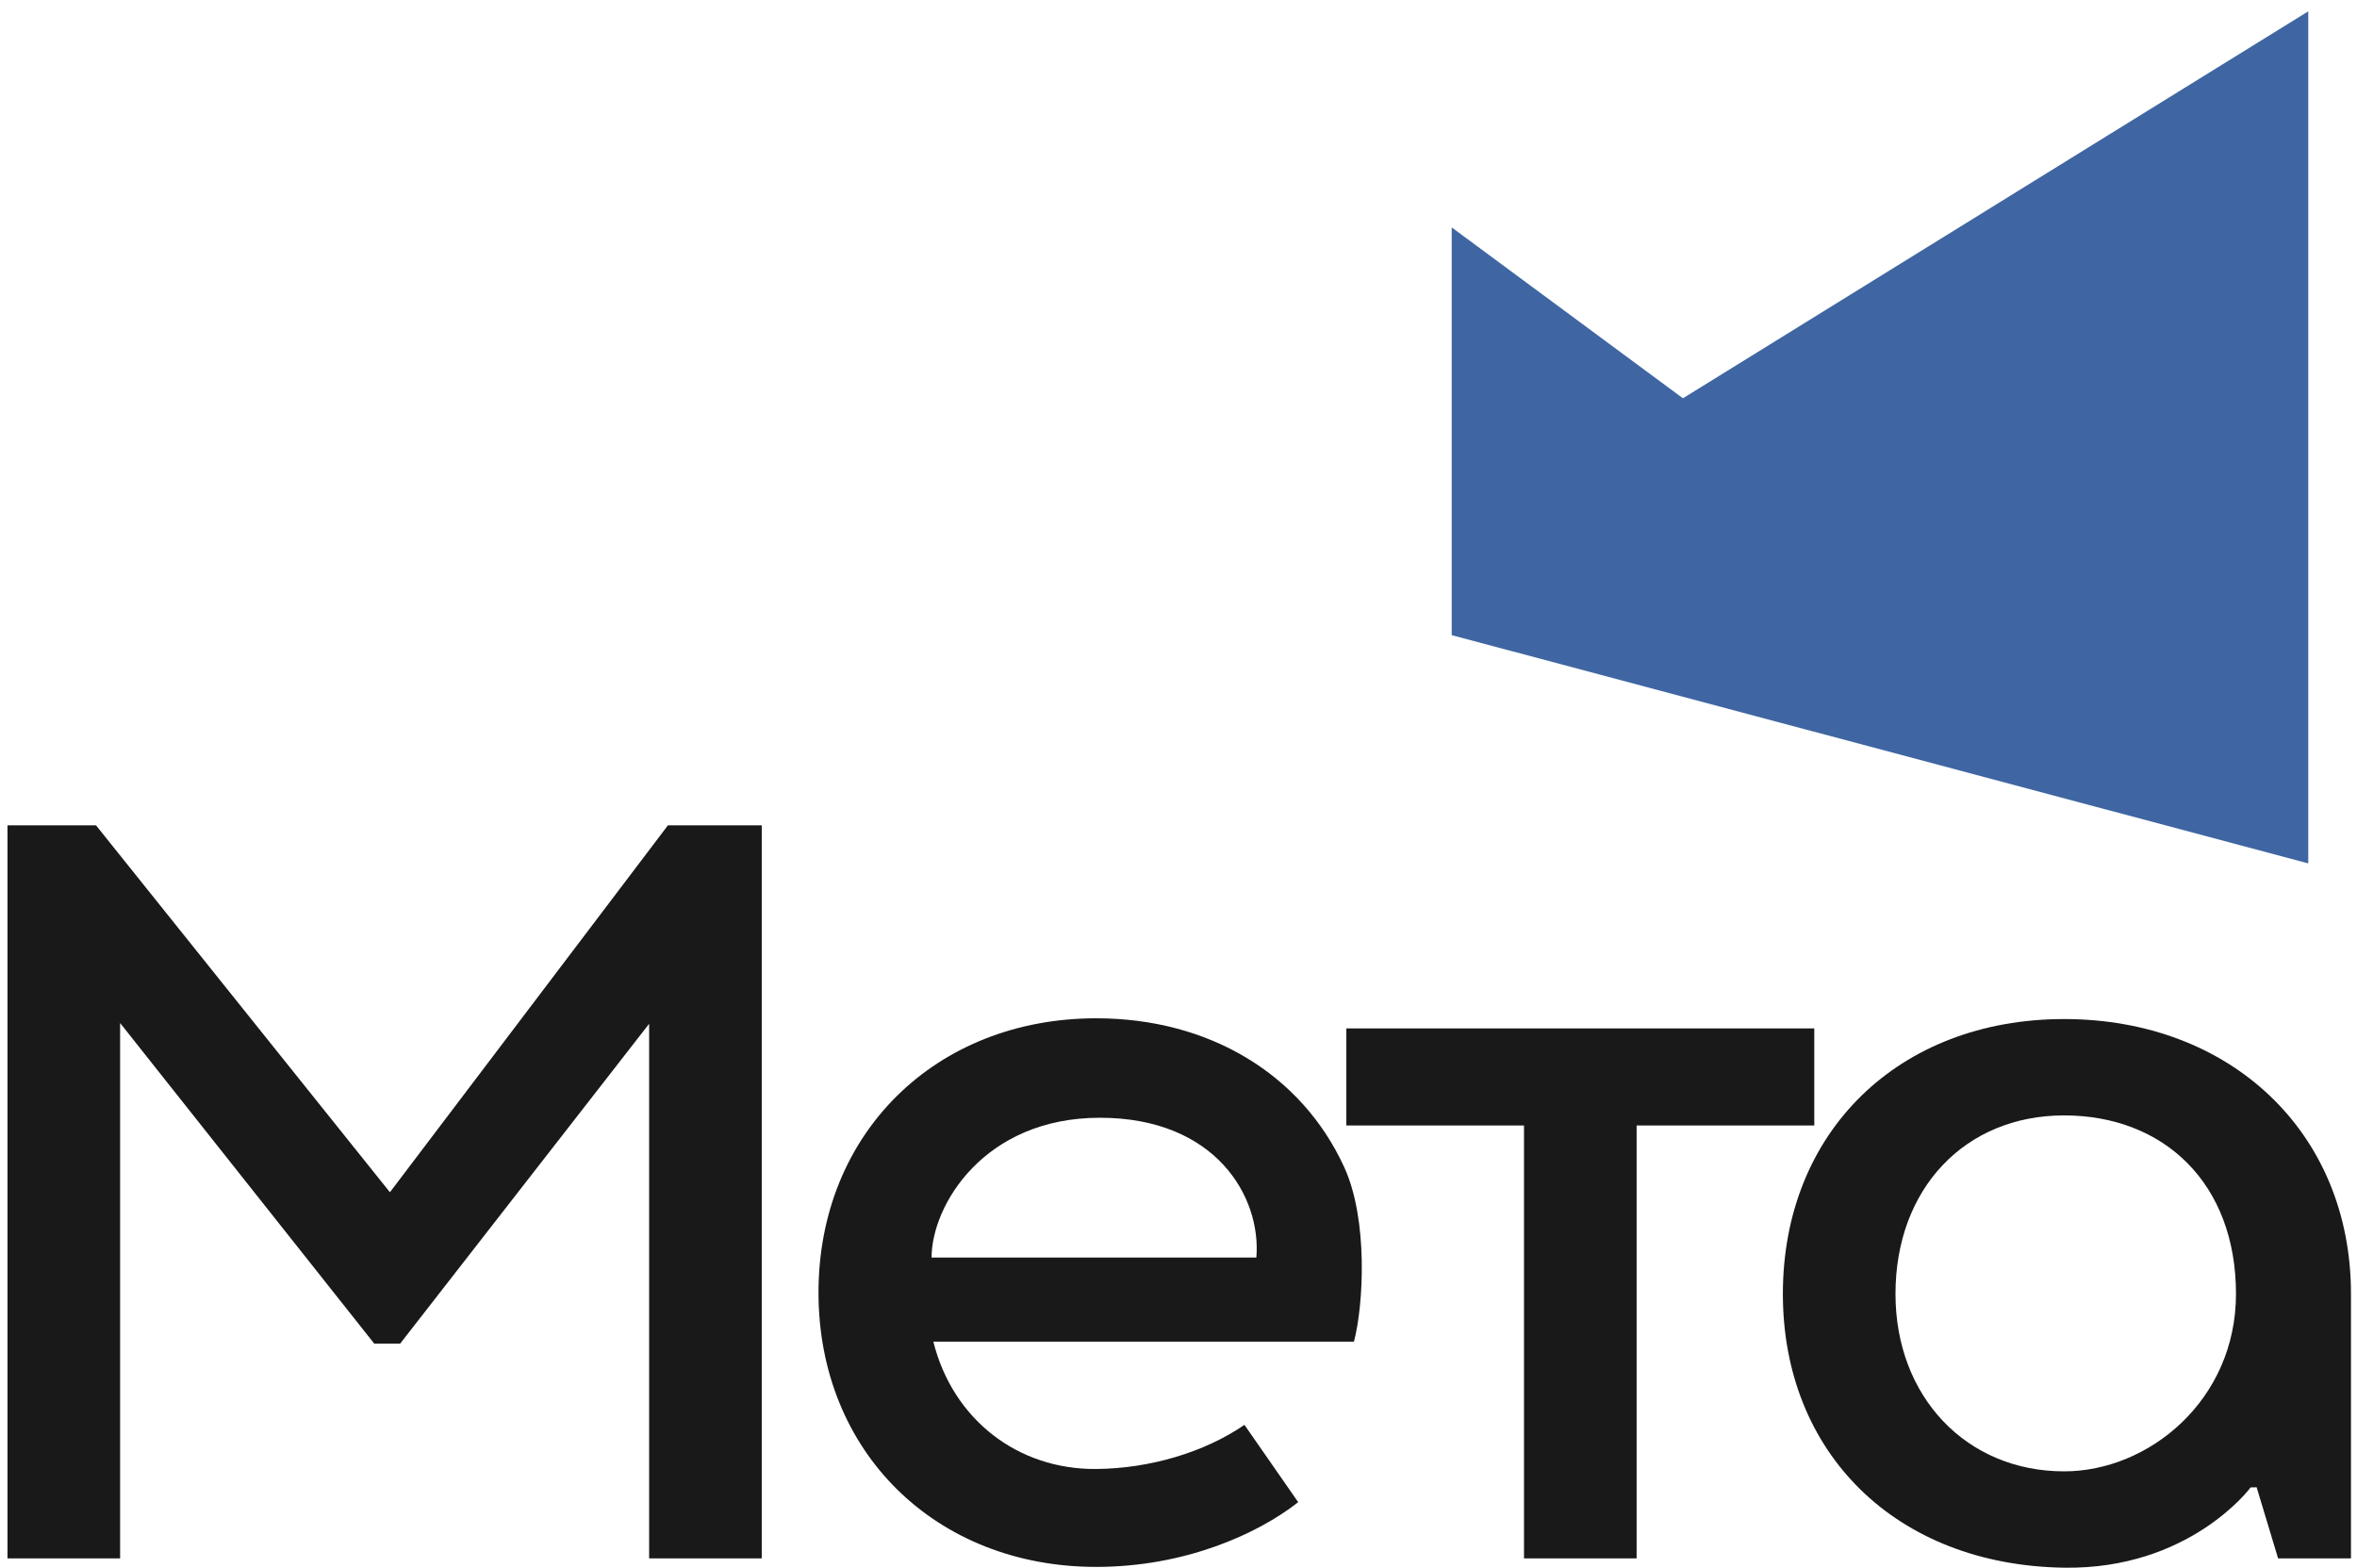 <?xml version="1.0" encoding="UTF-8"?> <svg xmlns="http://www.w3.org/2000/svg" width="212" height="141" viewBox="0 0 212 141" fill="none"><path fill-rule="evenodd" clip-rule="evenodd" d="M35.071 107.229L8.634 74.226H0.673V140.157H10.803V92.007L33.659 120.839H35.994L58.386 92.078V140.157H68.515V74.226H60.078L35.071 107.229Z" fill="#1A1919"></path><path fill-rule="evenodd" clip-rule="evenodd" d="M113.004 113.099H83.791C83.791 108.423 88.497 100.528 98.927 100.528C109.354 100.528 113.454 107.642 113.004 113.099ZM98.606 91.583C84.129 91.583 73.62 101.957 73.62 116.251C73.62 130.546 84.129 140.924 98.606 140.924C106.553 140.924 113.108 137.976 116.767 135.102L111.932 128.149C108.294 130.644 103.362 132.078 98.606 132.117C91.502 132.179 85.688 127.622 83.95 120.667H121.78C122.646 117.403 123.077 109.701 120.904 104.968C117.059 96.585 108.724 91.583 98.606 91.583Z" fill="#1A1919"></path><path fill-rule="evenodd" clip-rule="evenodd" d="M163.185 92.493H121.097V101.222H137.077V140.158H147.205V101.222H163.185V92.493Z" fill="#1A1919"></path><path fill-rule="evenodd" clip-rule="evenodd" d="M185.656 132.33C176.868 132.33 170.489 125.62 170.489 116.37C170.489 106.92 176.726 100.317 185.656 100.317C194.64 100.317 201.115 106.435 201.115 116.37C201.115 125.918 193.288 132.33 185.656 132.33ZM185.655 91.652C170.761 91.652 160.36 101.816 160.36 116.37C160.36 130.641 170.491 140.769 185.655 140.995C196.886 141.163 202.369 133.88 202.427 133.774L202.973 133.764L204.903 140.157H211.458C211.458 140.157 211.458 126.084 211.458 116.37C211.458 101.816 200.602 91.652 185.655 91.652Z" fill="#1A1919"></path><path fill-rule="evenodd" clip-rule="evenodd" d="M130.573 20.452V57.123L207.617 77.652V1.019L151.372 35.82L130.573 20.452Z" fill="#3F66A2"></path></svg> 